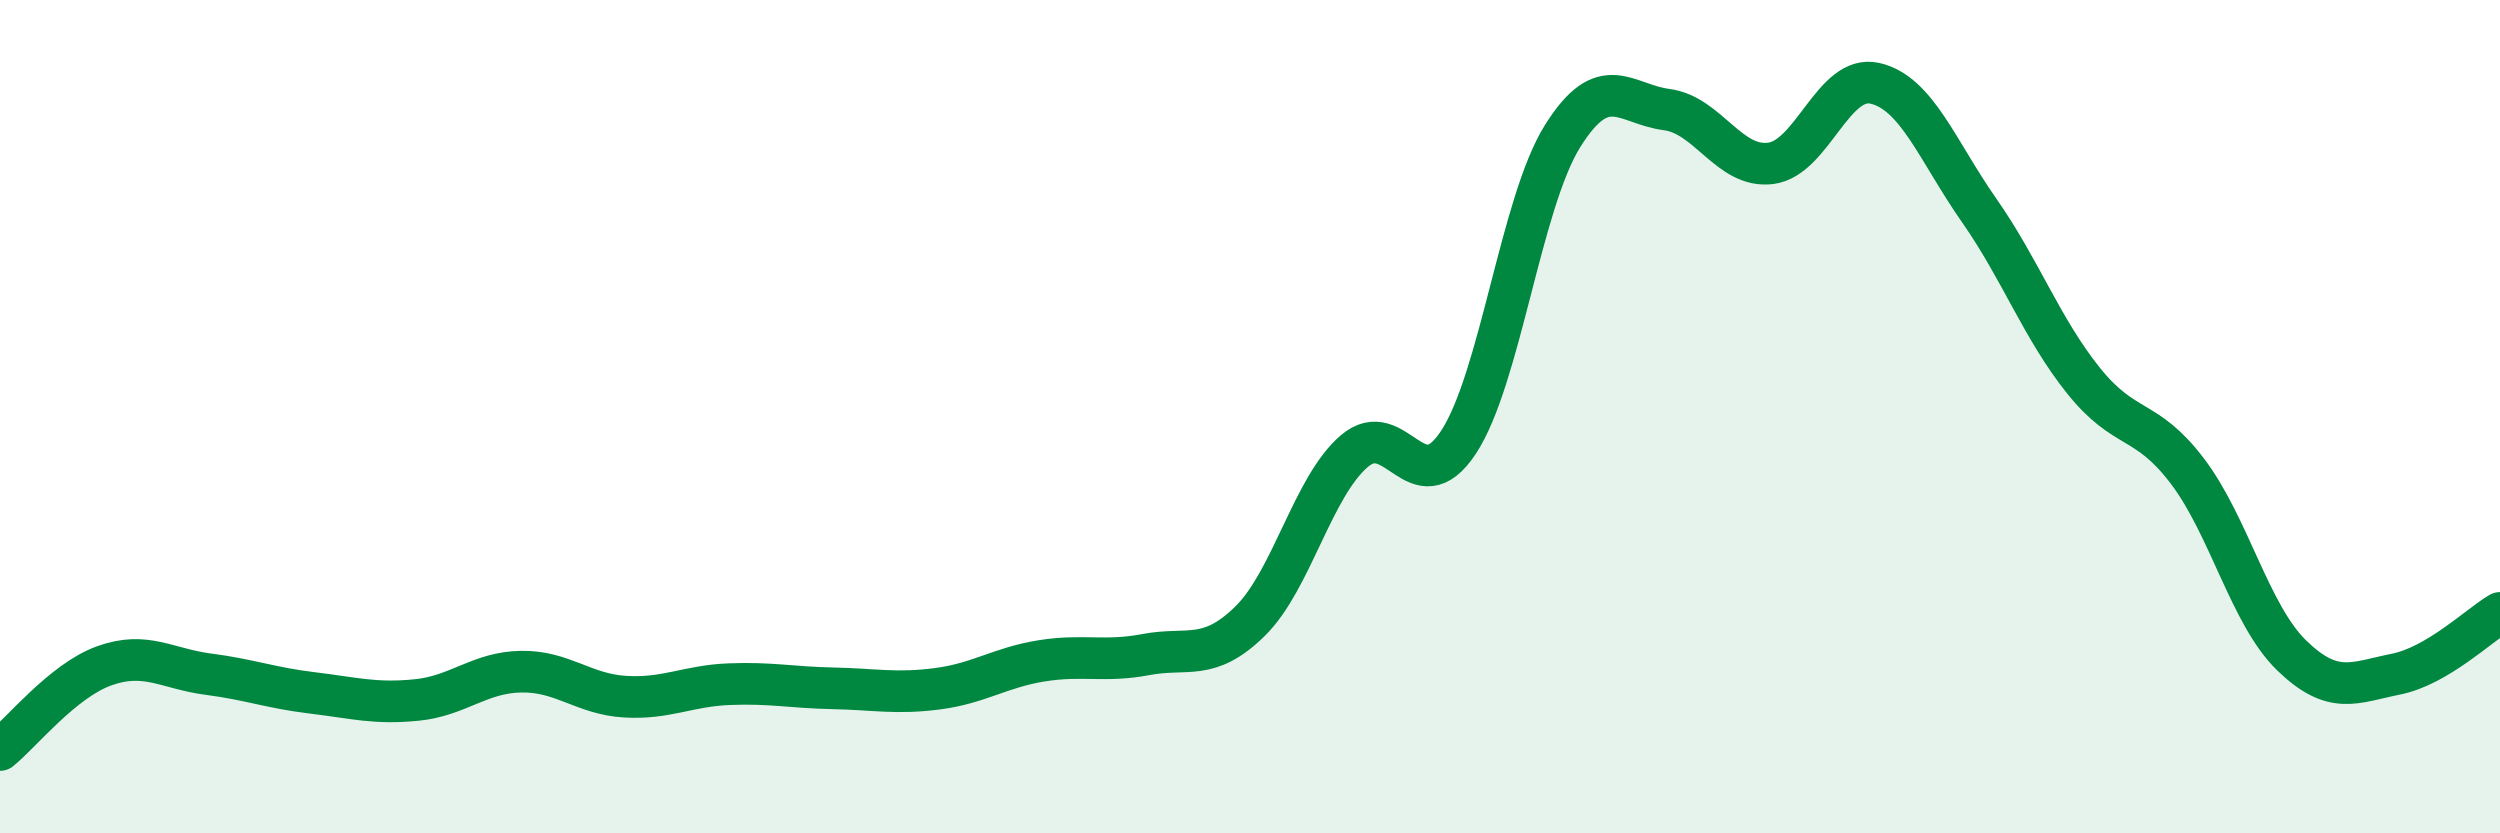 
    <svg width="60" height="20" viewBox="0 0 60 20" xmlns="http://www.w3.org/2000/svg">
      <path
        d="M 0,18 C 0.5,17.6 1.5,16.34 2.5,15.98 C 3.5,15.62 4,16.05 5,16.18 C 6,16.31 6.5,16.51 7.5,16.63 C 8.5,16.75 9,16.9 10,16.8 C 11,16.7 11.5,16.14 12.5,16.12 C 13.5,16.1 14,16.66 15,16.72 C 16,16.78 16.5,16.46 17.5,16.42 C 18.5,16.38 19,16.5 20,16.52 C 21,16.54 21.5,16.66 22.5,16.53 C 23.5,16.4 24,16.02 25,15.86 C 26,15.7 26.5,15.9 27.5,15.71 C 28.5,15.52 29,15.89 30,14.91 C 31,13.93 31.5,11.69 32.5,10.83 C 33.5,9.97 34,12.13 35,10.62 C 36,9.11 36.5,4.87 37.5,3.27 C 38.5,1.67 39,2.5 40,2.63 C 41,2.76 41.5,4.05 42.5,3.92 C 43.5,3.79 44,1.77 45,2 C 46,2.23 46.5,3.62 47.5,5.05 C 48.5,6.48 49,7.88 50,9.13 C 51,10.38 51.5,9.99 52.5,11.31 C 53.5,12.63 54,14.76 55,15.73 C 56,16.7 56.5,16.38 57.5,16.18 C 58.5,15.98 59.5,15 60,14.71L60 20L0 20Z"
        fill="#008740"
        opacity="0.1"
        stroke-linecap="round"
        stroke-linejoin="round"
      />
      <path
        d="M 0,18 C 0.5,17.6 1.5,16.34 2.5,15.98 C 3.5,15.62 4,16.05 5,16.18 C 6,16.31 6.5,16.51 7.5,16.63 C 8.5,16.75 9,16.9 10,16.8 C 11,16.7 11.5,16.14 12.5,16.12 C 13.5,16.1 14,16.66 15,16.72 C 16,16.78 16.5,16.46 17.5,16.42 C 18.5,16.38 19,16.5 20,16.52 C 21,16.54 21.5,16.66 22.5,16.53 C 23.5,16.4 24,16.02 25,15.86 C 26,15.7 26.5,15.9 27.5,15.71 C 28.5,15.52 29,15.89 30,14.91 C 31,13.93 31.5,11.69 32.5,10.83 C 33.5,9.97 34,12.13 35,10.62 C 36,9.11 36.5,4.87 37.5,3.27 C 38.5,1.67 39,2.5 40,2.63 C 41,2.76 41.5,4.05 42.5,3.92 C 43.5,3.79 44,1.77 45,2 C 46,2.23 46.5,3.62 47.5,5.05 C 48.5,6.48 49,7.88 50,9.13 C 51,10.38 51.5,9.99 52.5,11.31 C 53.5,12.63 54,14.76 55,15.73 C 56,16.7 56.5,16.38 57.5,16.18 C 58.5,15.98 59.5,15 60,14.71"
        stroke="#008740"
        stroke-width="1"
        fill="none"
        stroke-linecap="round"
        stroke-linejoin="round"
      />
    </svg>
  